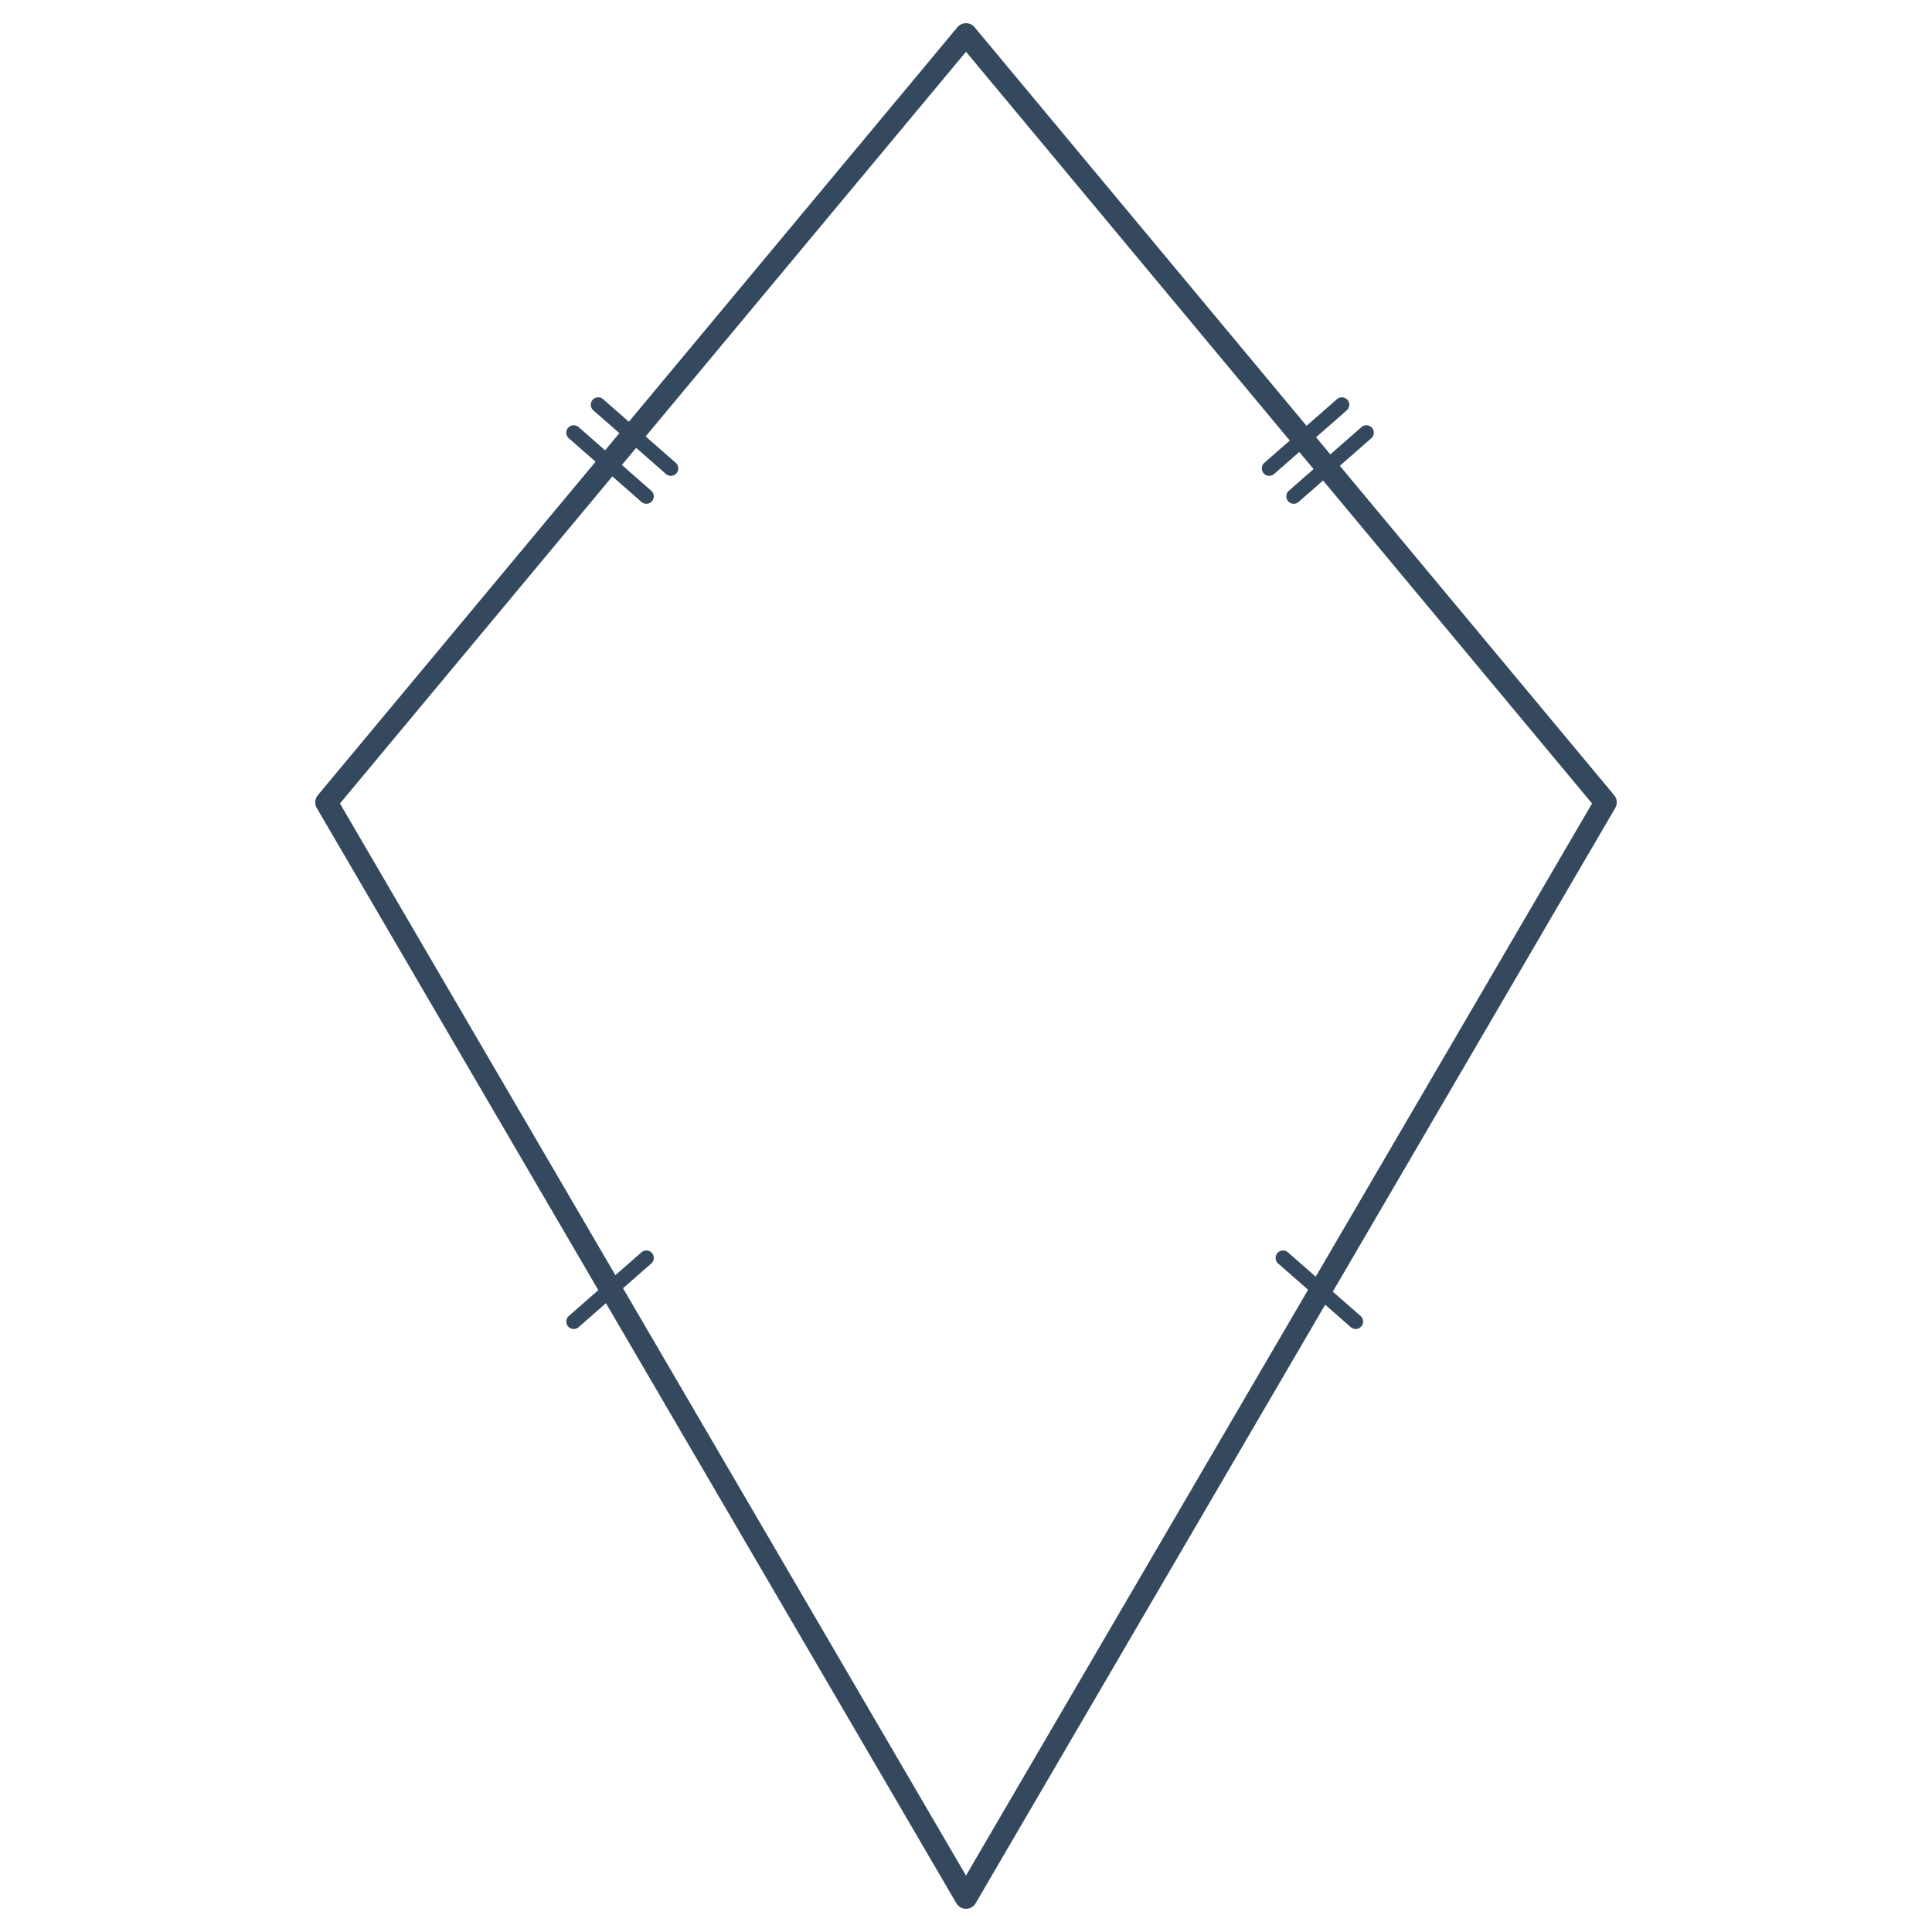 <svg width="260" height="260" viewBox="0 0 260 260" fill="none" xmlns="http://www.w3.org/2000/svg">
<path d="M170.808 63.036L180.585 54.468" stroke="#34495E" stroke-width="2" stroke-linecap="round"/>
<path d="M174.103 66.796L183.881 58.228" stroke="#34495E" stroke-width="2" stroke-linecap="round"/>
<path d="M172.664 169.284L182.441 177.852" stroke="#34495E" stroke-width="2" stroke-linecap="round"/>
<path d="M86.985 169.284L77.207 177.852" stroke="#34495E" stroke-width="2" stroke-linecap="round"/>
<path d="M90.28 63.036L80.503 54.468" stroke="#34495E" stroke-width="2" stroke-linecap="round"/>
<path d="M86.985 66.796L77.207 58.228" stroke="#34495E" stroke-width="2" stroke-linecap="round"/>
<path d="M130 4.622L216.077 107.978L130 255.378L43.923 107.978L130 4.622Z" stroke="#34495E" stroke-width="3" stroke-linecap="round" stroke-linejoin="round"/>
</svg>

